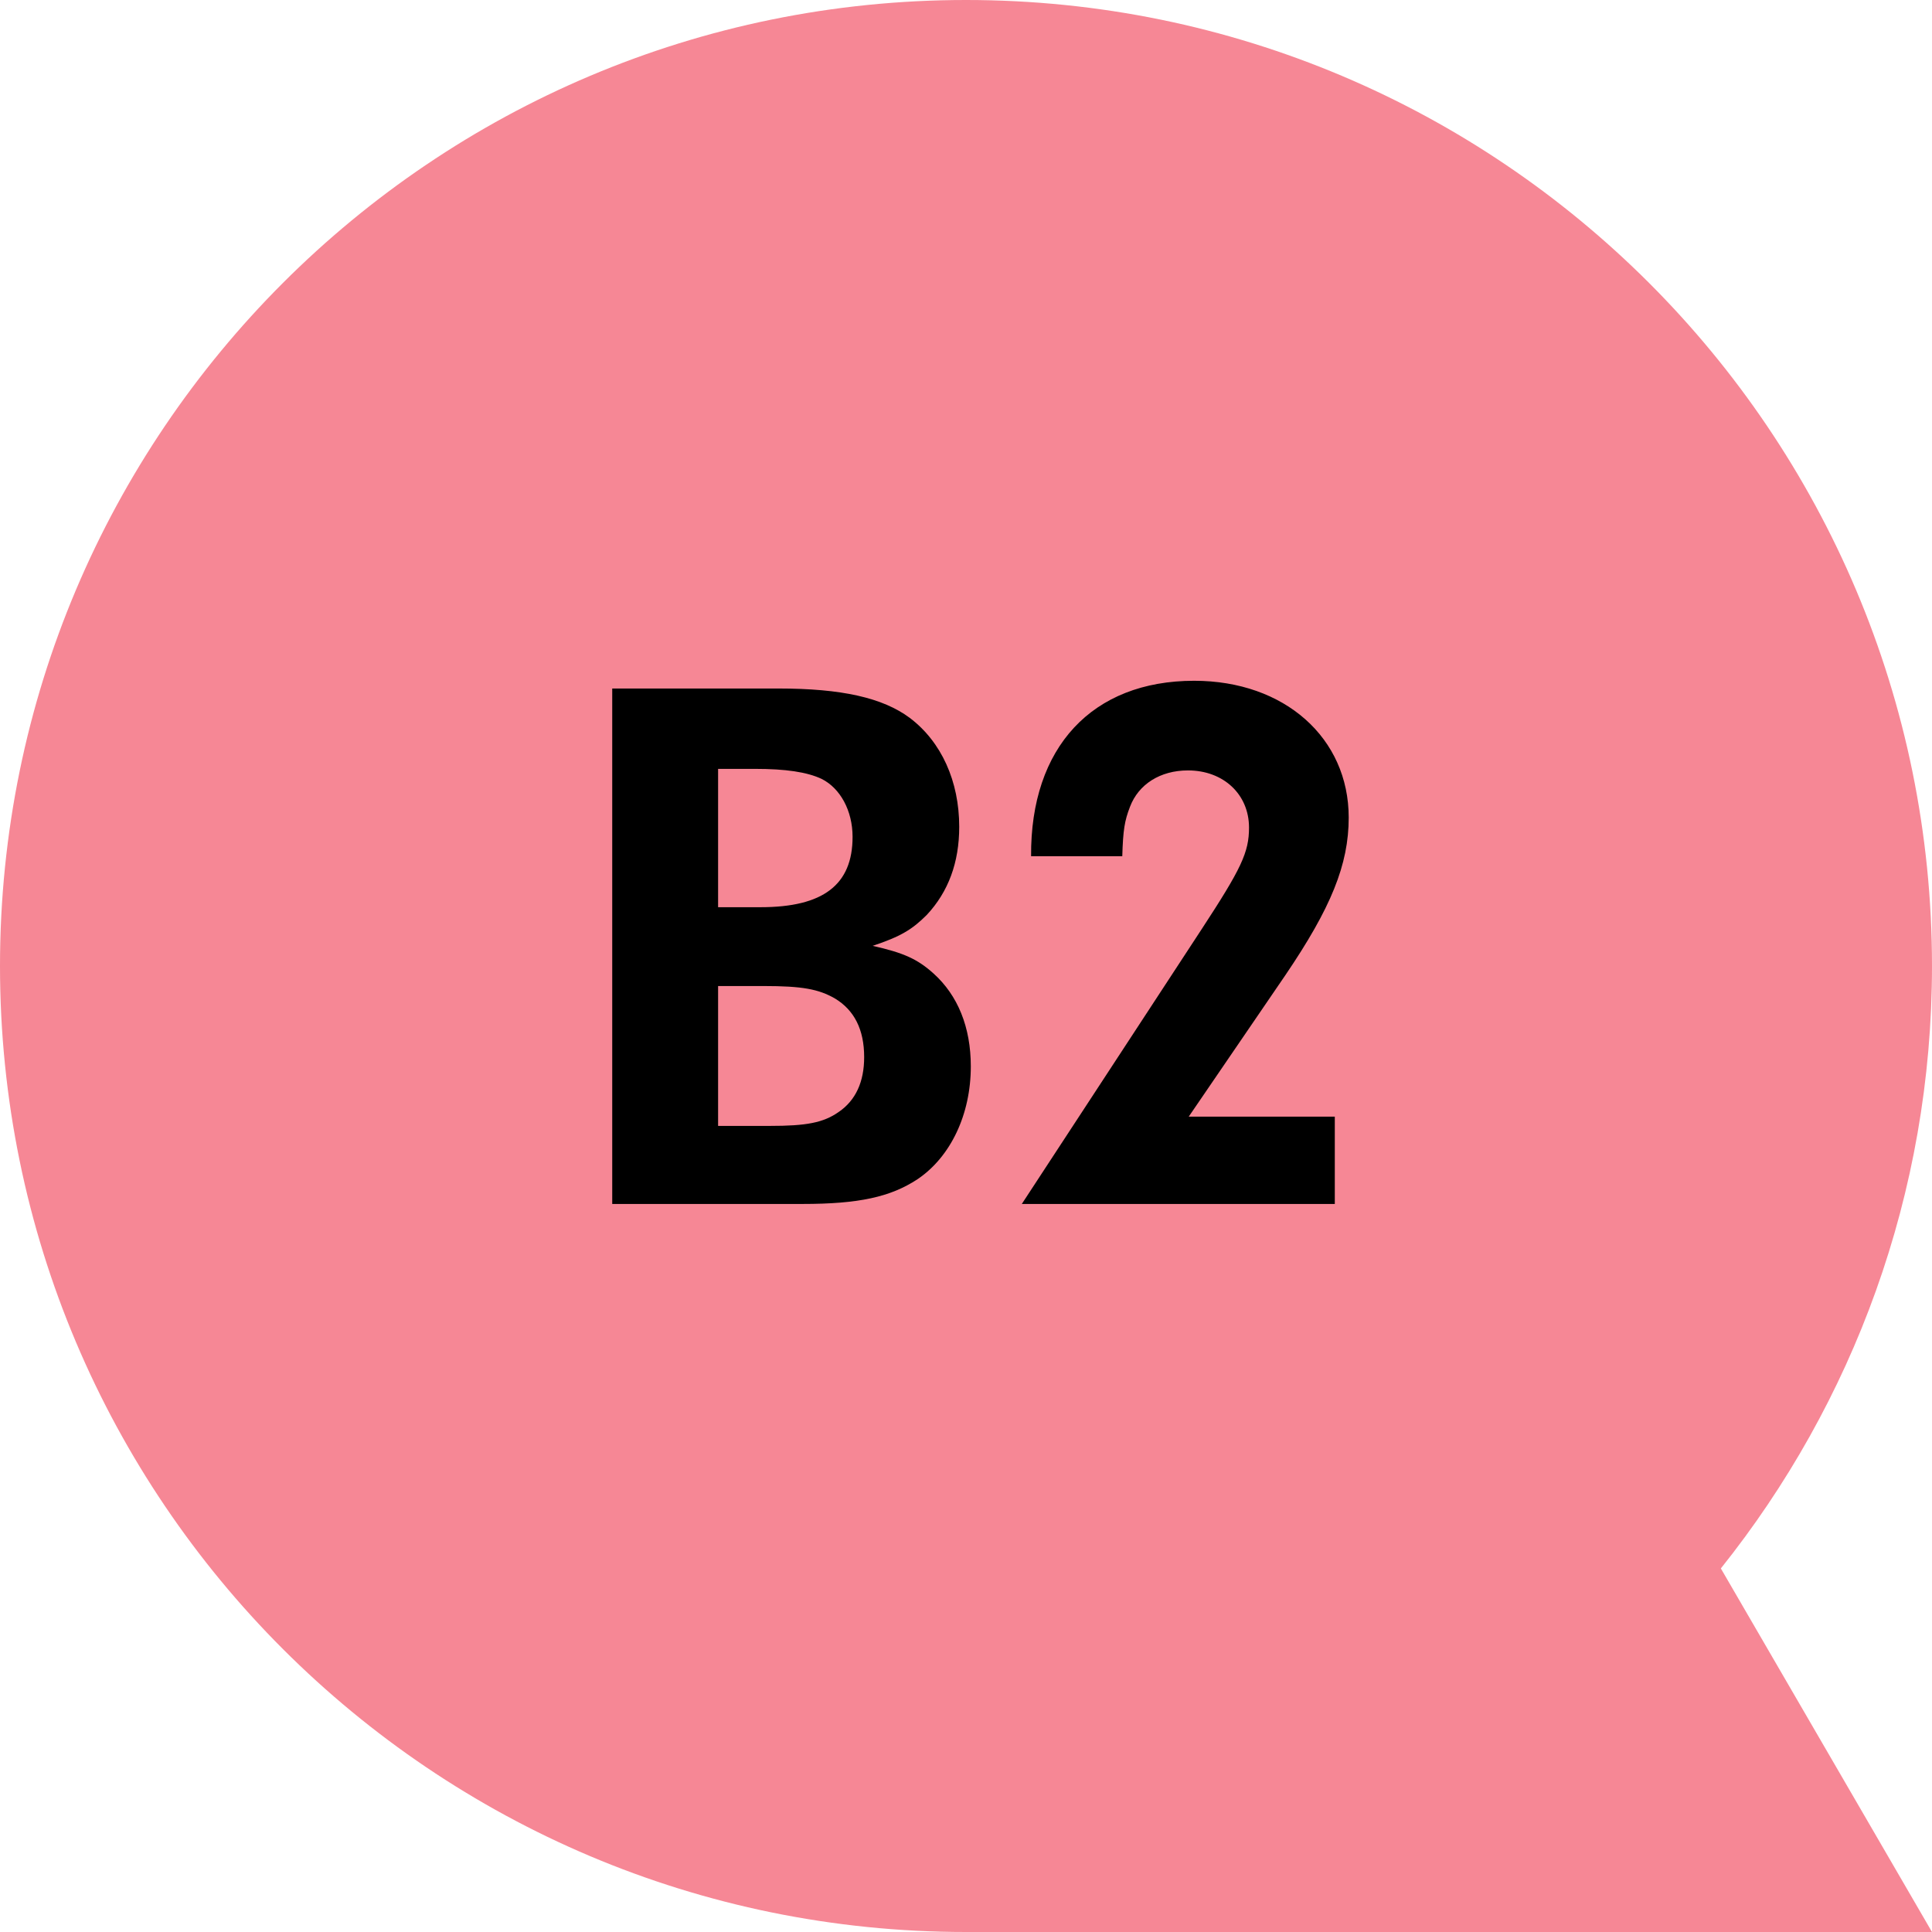 <?xml version="1.0" encoding="UTF-8"?>
<svg width="90px" height="90px" viewBox="0 0 90 90" version="1.1" xmlns="http://www.w3.org/2000/svg" xmlns:xlink="http://www.w3.org/1999/xlink">
    <title>Sprachstufen Sprechblase Copy 4</title>
    <g id="Page-1" stroke="none" stroke-width="1" fill="none" fill-rule="evenodd">
        <g id="Group-2">
            <path d="M45,90 C20.147,90 0,69.853 0,45 C0,20.147 20.147,0 45,0 C69.853,0 90,20.147 90,45 C90,55.617 86.314,65.368 80.164,73.064 L90,90 L45,90 Z" id="Sprechblase-Copy-10" fill-opacity="0.6" fill="#F0384F"></path>
            <path d="M37.376,56.085 C40.004,56.085 41.48,55.761 42.74,54.933 C44.288,53.889 45.224,51.909 45.224,49.677 C45.224,47.841 44.612,46.365 43.496,45.357 C42.74,44.673 42.092,44.385 40.652,44.061 C41.948,43.629 42.488,43.305 43.172,42.621 C44.18,41.541 44.684,40.173 44.684,38.517 C44.684,36.393 43.856,34.557 42.38,33.441 C41.12,32.505 39.212,32.073 36.26,32.073 L28.52,32.073 L28.52,56.085 L37.376,56.085 Z M35.432,42.261 L33.452,42.261 L33.452,35.817 L35.18,35.817 C36.584,35.817 37.592,35.961 38.276,36.285 C39.14,36.717 39.716,37.761 39.716,38.985 C39.716,41.217 38.348,42.261 35.432,42.261 Z M35.864,52.449 L33.452,52.449 L33.452,45.933 L35.576,45.933 C37.376,45.933 38.132,46.077 38.888,46.509 C39.788,47.049 40.256,47.949 40.256,49.245 C40.256,50.397 39.86,51.261 39.068,51.801 C38.348,52.305 37.556,52.449 35.864,52.449 Z M62.18,56.085 L62.18,52.017 L55.376,52.017 L59.876,45.429 C62,42.297 62.828,40.281 62.828,38.085 C62.828,34.377 59.84,31.713 55.628,31.713 C50.876,31.713 47.996,34.809 48.032,39.885 L52.28,39.885 C52.316,38.661 52.388,38.229 52.64,37.581 C53.036,36.537 54.044,35.889 55.34,35.889 C56.996,35.889 58.184,37.005 58.184,38.553 C58.184,39.705 57.824,40.461 55.988,43.269 L47.6,56.085 L62.18,56.085 Z" id="B2" fill="#000000" fill-rule="nonzero"></path>
        </g>
    </g>
</svg>